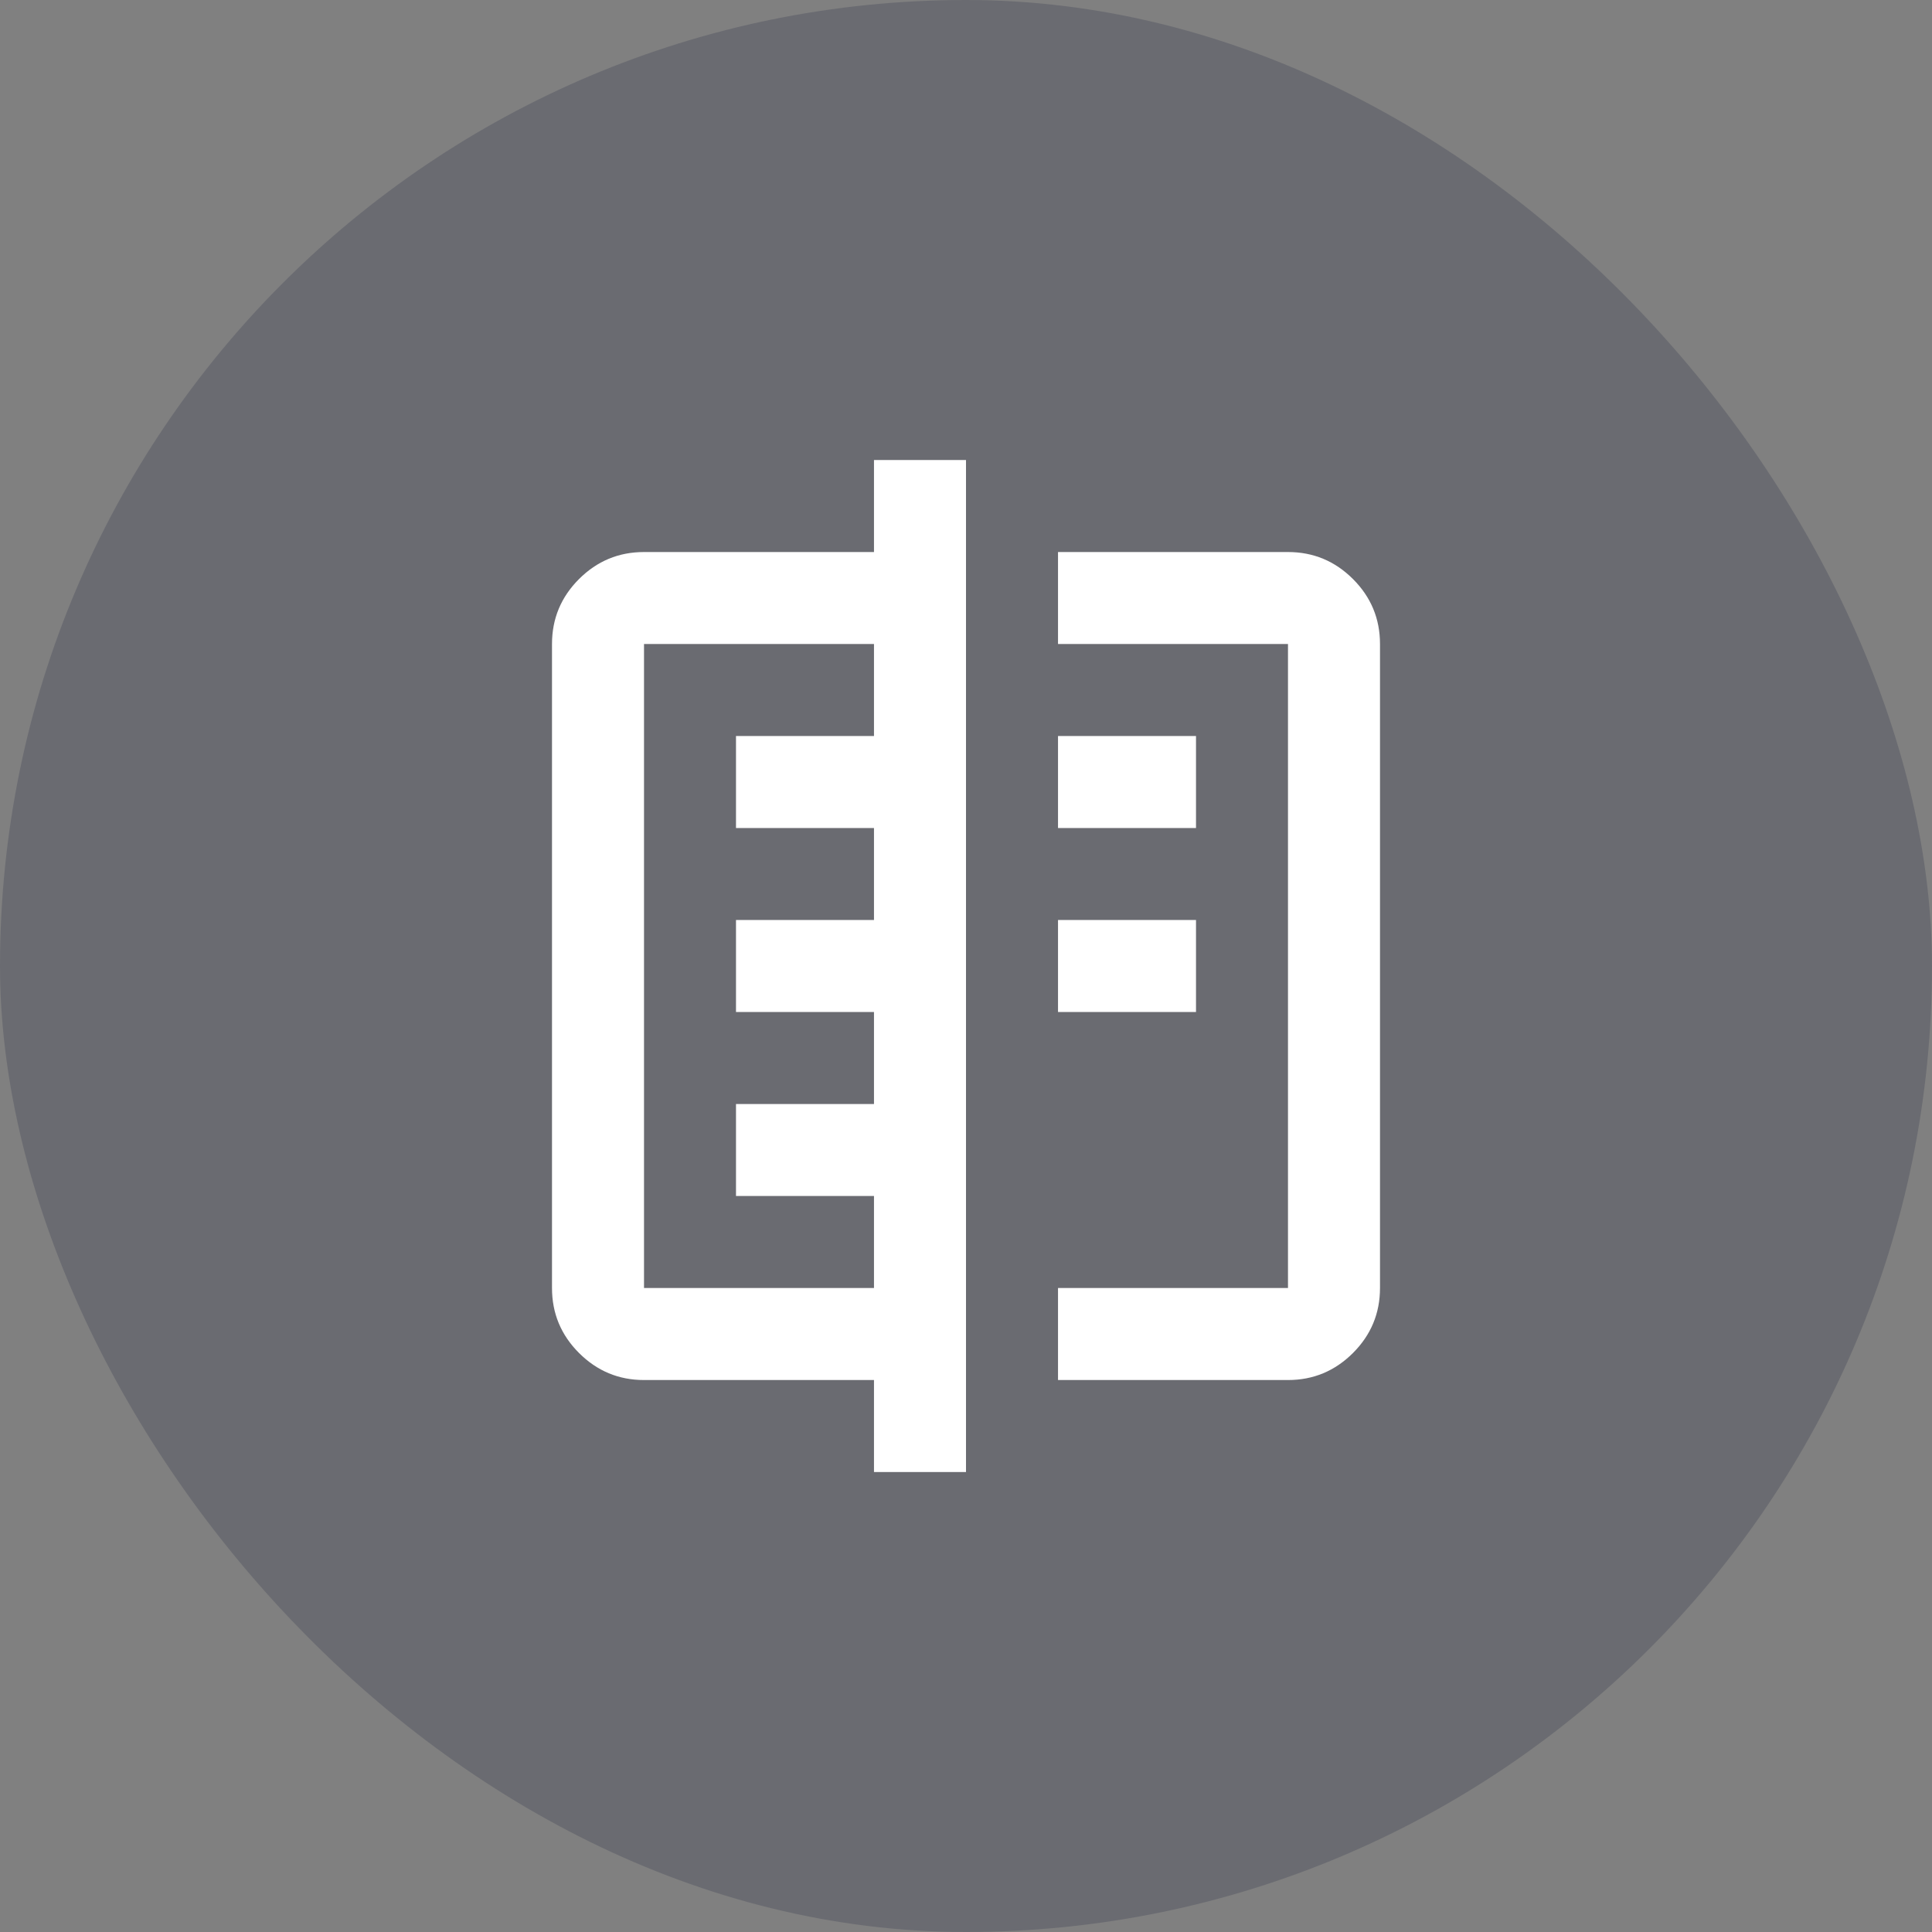 <svg width="56" height="56" viewBox="0 0 56 56" fill="none" xmlns="http://www.w3.org/2000/svg">
<rect x="0" y="0" width="56" height="56" fill="#808080" stroke="none"/>
<rect width="56" height="56" rx="28" fill="#141B38" fill-opacity="0.2"/>
<path d="M25.333 42.667V40.001H18.667C17.933 40.001 17.306 39.739 16.783 39.217C16.261 38.695 16 38.067 16 37.334V18.667C16 17.934 16.261 17.306 16.783 16.784C17.306 16.262 17.933 16.001 18.667 16.001H25.333V13.334H28V42.667H25.333ZM18.667 37.334H25.333V34.667H21.333V32.001H25.333V29.334H21.333V26.667H25.333V24.001H21.333V21.334H25.333V18.667H18.667V37.334ZM30.667 18.667V16.001H37.333C38.067 16.001 38.694 16.262 39.217 16.784C39.739 17.306 40 17.934 40 18.667V37.334C40 38.067 39.739 38.695 39.217 39.217C38.694 39.739 38.067 40.001 37.333 40.001H30.667V37.334H37.333V18.667H30.667ZM30.667 29.334V26.667H34.667V29.334H30.667ZM30.667 24.001V21.334H34.667V24.001H30.667Z" fill="white"/>
</svg>
